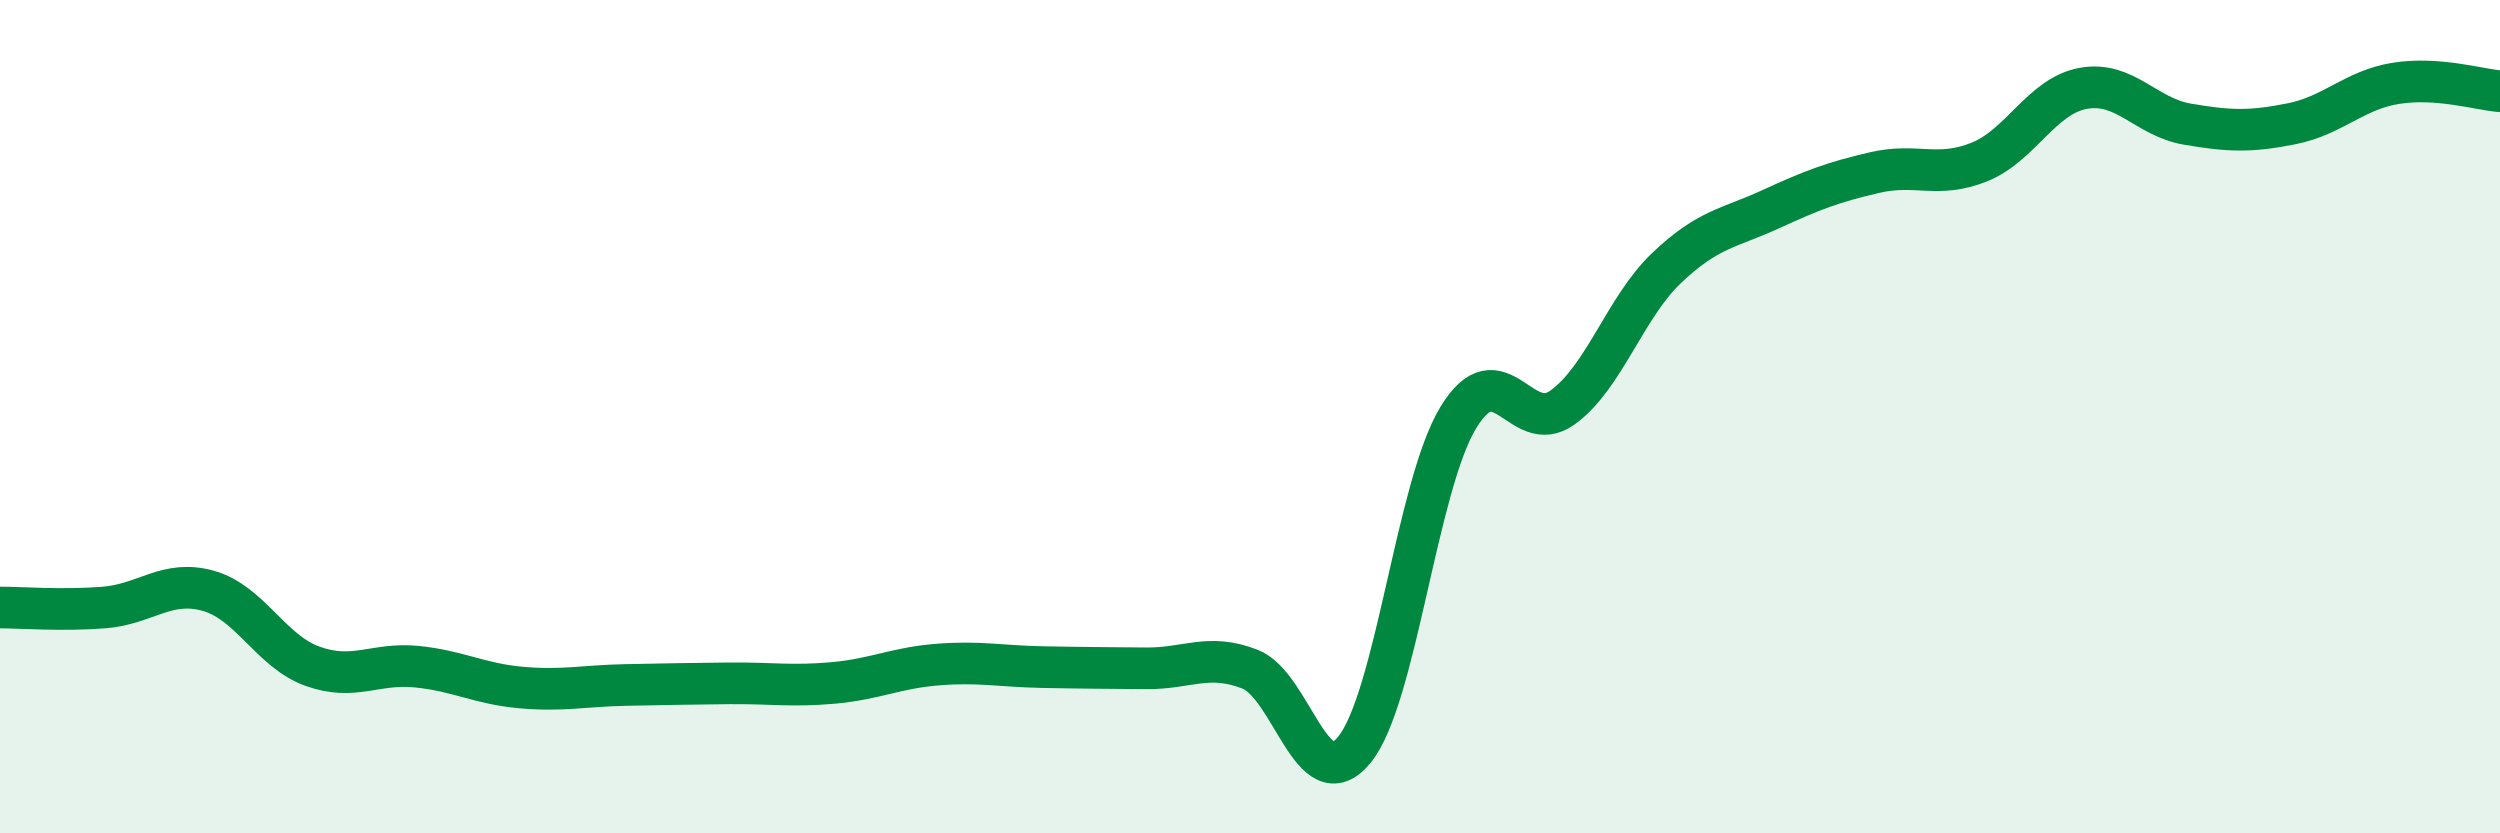 
    <svg width="60" height="20" viewBox="0 0 60 20" xmlns="http://www.w3.org/2000/svg">
      <path
        d="M 0,14.58 C 0.5,14.58 1.5,14.66 2.5,14.58 C 3.5,14.5 4,13.9 5,14.18 C 6,14.46 6.5,15.63 7.5,15.99 C 8.5,16.35 9,15.9 10,16 C 11,16.1 11.5,16.41 12.5,16.5 C 13.5,16.59 14,16.46 15,16.44 C 16,16.42 16.5,16.41 17.5,16.4 C 18.5,16.39 19,16.48 20,16.39 C 21,16.3 21.5,16.03 22.5,15.95 C 23.5,15.87 24,15.99 25,16.01 C 26,16.03 26.5,16.03 27.5,16.04 C 28.5,16.05 29,15.67 30,16.06 C 31,16.45 31.5,19.21 32.5,18 C 33.5,16.79 34,11.66 35,10.02 C 36,8.38 36.5,10.5 37.5,9.78 C 38.5,9.06 39,7.38 40,6.43 C 41,5.48 41.5,5.48 42.5,5.02 C 43.5,4.56 44,4.37 45,4.14 C 46,3.91 46.5,4.29 47.5,3.89 C 48.5,3.49 49,2.3 50,2.12 C 51,1.94 51.5,2.81 52.5,2.98 C 53.5,3.15 54,3.17 55,2.97 C 56,2.77 56.5,2.16 57.5,2 C 58.5,1.84 59.5,2.15 60,2.19L60 20L0 20Z"
        fill="#008740"
        opacity="0.1"
        stroke-linecap="round"
        stroke-linejoin="round"
      />
      <path
        d="M 0,14.58 C 0.5,14.58 1.5,14.66 2.5,14.58 C 3.5,14.5 4,13.9 5,14.18 C 6,14.46 6.5,15.63 7.5,15.99 C 8.5,16.35 9,15.9 10,16 C 11,16.1 11.5,16.41 12.5,16.5 C 13.5,16.59 14,16.46 15,16.44 C 16,16.42 16.5,16.41 17.5,16.4 C 18.5,16.39 19,16.48 20,16.39 C 21,16.3 21.5,16.03 22.5,15.95 C 23.5,15.87 24,15.99 25,16.01 C 26,16.03 26.5,16.03 27.5,16.04 C 28.5,16.05 29,15.67 30,16.06 C 31,16.45 31.5,19.21 32.5,18 C 33.5,16.79 34,11.66 35,10.02 C 36,8.38 36.5,10.5 37.5,9.78 C 38.5,9.06 39,7.38 40,6.43 C 41,5.48 41.5,5.48 42.5,5.02 C 43.5,4.56 44,4.37 45,4.14 C 46,3.91 46.5,4.29 47.5,3.89 C 48.5,3.49 49,2.3 50,2.12 C 51,1.94 51.5,2.81 52.5,2.98 C 53.5,3.15 54,3.17 55,2.97 C 56,2.77 56.5,2.16 57.5,2 C 58.5,1.84 59.5,2.15 60,2.19"
        stroke="#008740"
        stroke-width="1"
        fill="none"
        stroke-linecap="round"
        stroke-linejoin="round"
      />
    </svg>
  